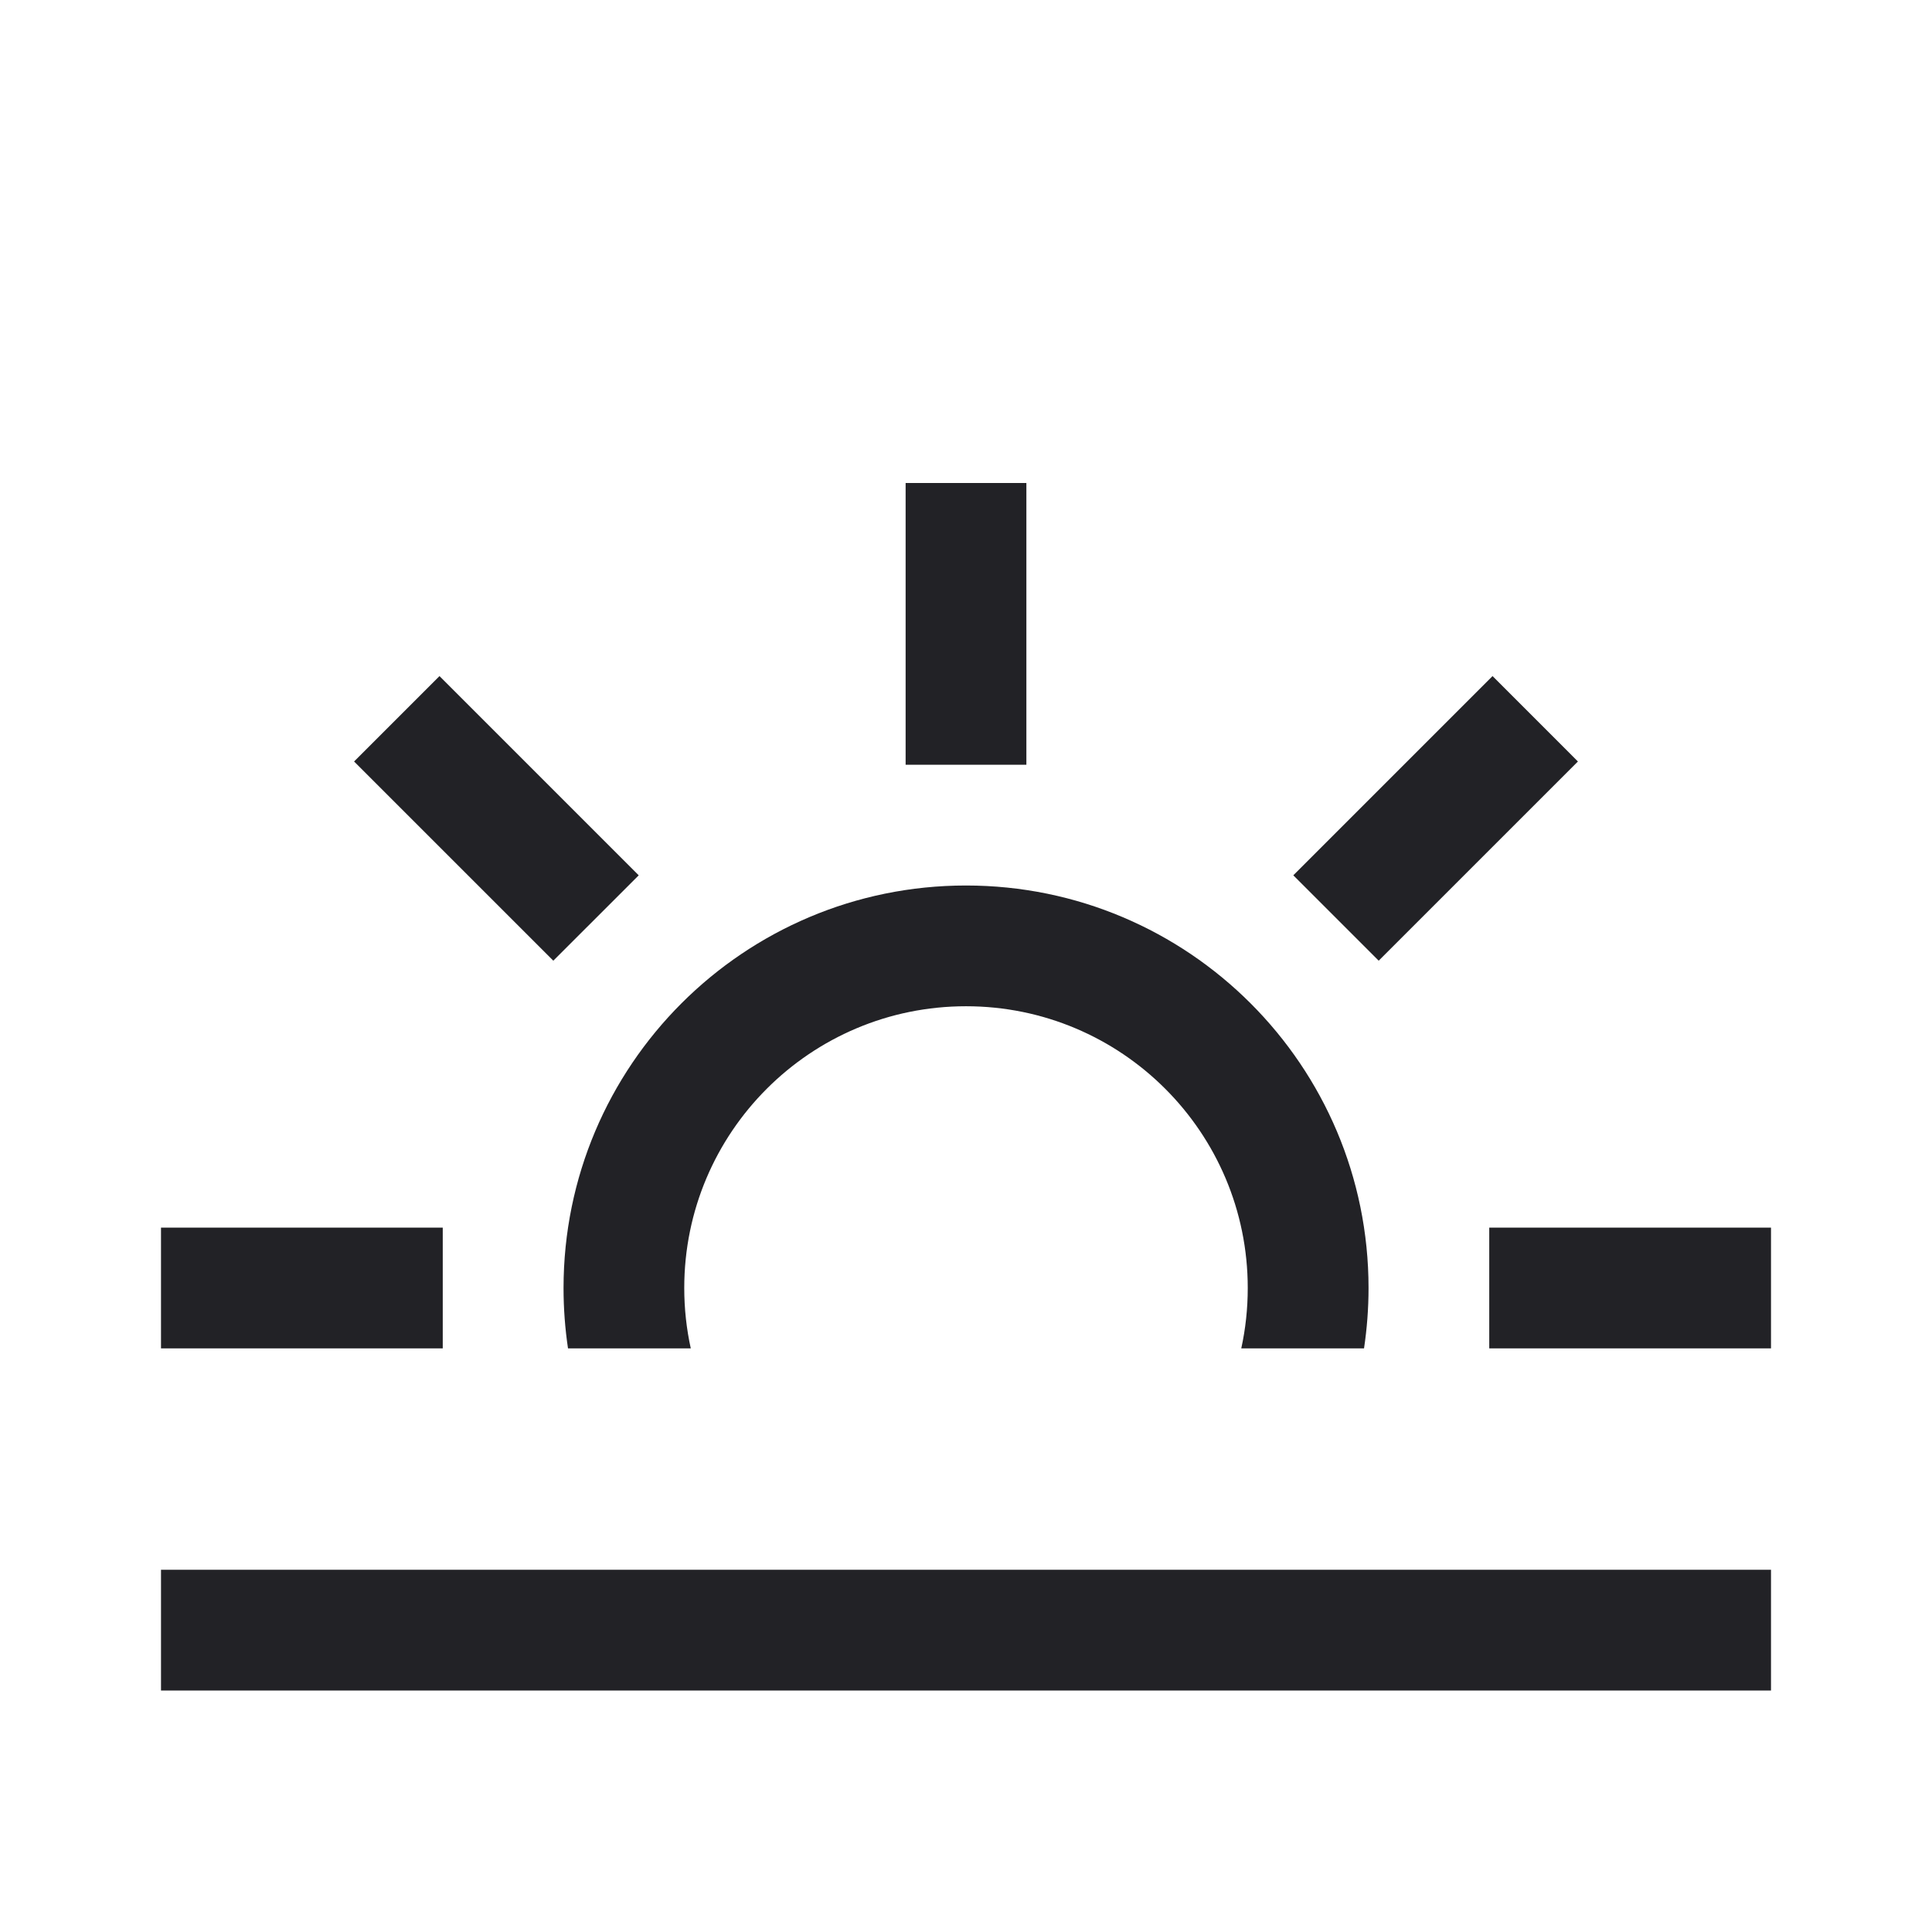 <svg width="48" height="48" viewBox="0 0 48 48" fill="none" xmlns="http://www.w3.org/2000/svg">
<path d="M22.5 12V19H25.5V12H22.5Z" fill="#222226"/>
<path d="M32.132 21.747L37.082 16.797L39.203 18.919L34.253 23.868L32.132 21.747Z" fill="#222226"/>
<path d="M37 30.5L44 30.5V33.5H37V30.5Z" fill="#222226"/>
<path d="M13.747 23.868L8.797 18.919L10.919 16.797L15.869 21.747L13.747 23.868Z" fill="#222226"/>
<path d="M4 33.5H11V30.5H4V33.5Z" fill="#222226"/>
<path d="M30.839 33.5C30.945 33.017 31 32.515 31 32C31 28.134 27.866 25 24 25C20.134 25 17 28.134 17 32C17 32.515 17.056 33.017 17.162 33.5H14.112C14.039 33.011 14.001 32.51 14.001 32C14.001 26.477 18.478 22 24 22C29.523 22 34.001 26.477 34.001 32C34.001 32.51 33.962 33.011 33.889 33.5H30.839Z" fill="#222226"/>
<path d="M23.95 42H4V39H44V42H24.051C24.034 42 24.017 42 24 42C23.984 42 23.967 42 23.95 42Z" fill="#222226"/>
</svg>
